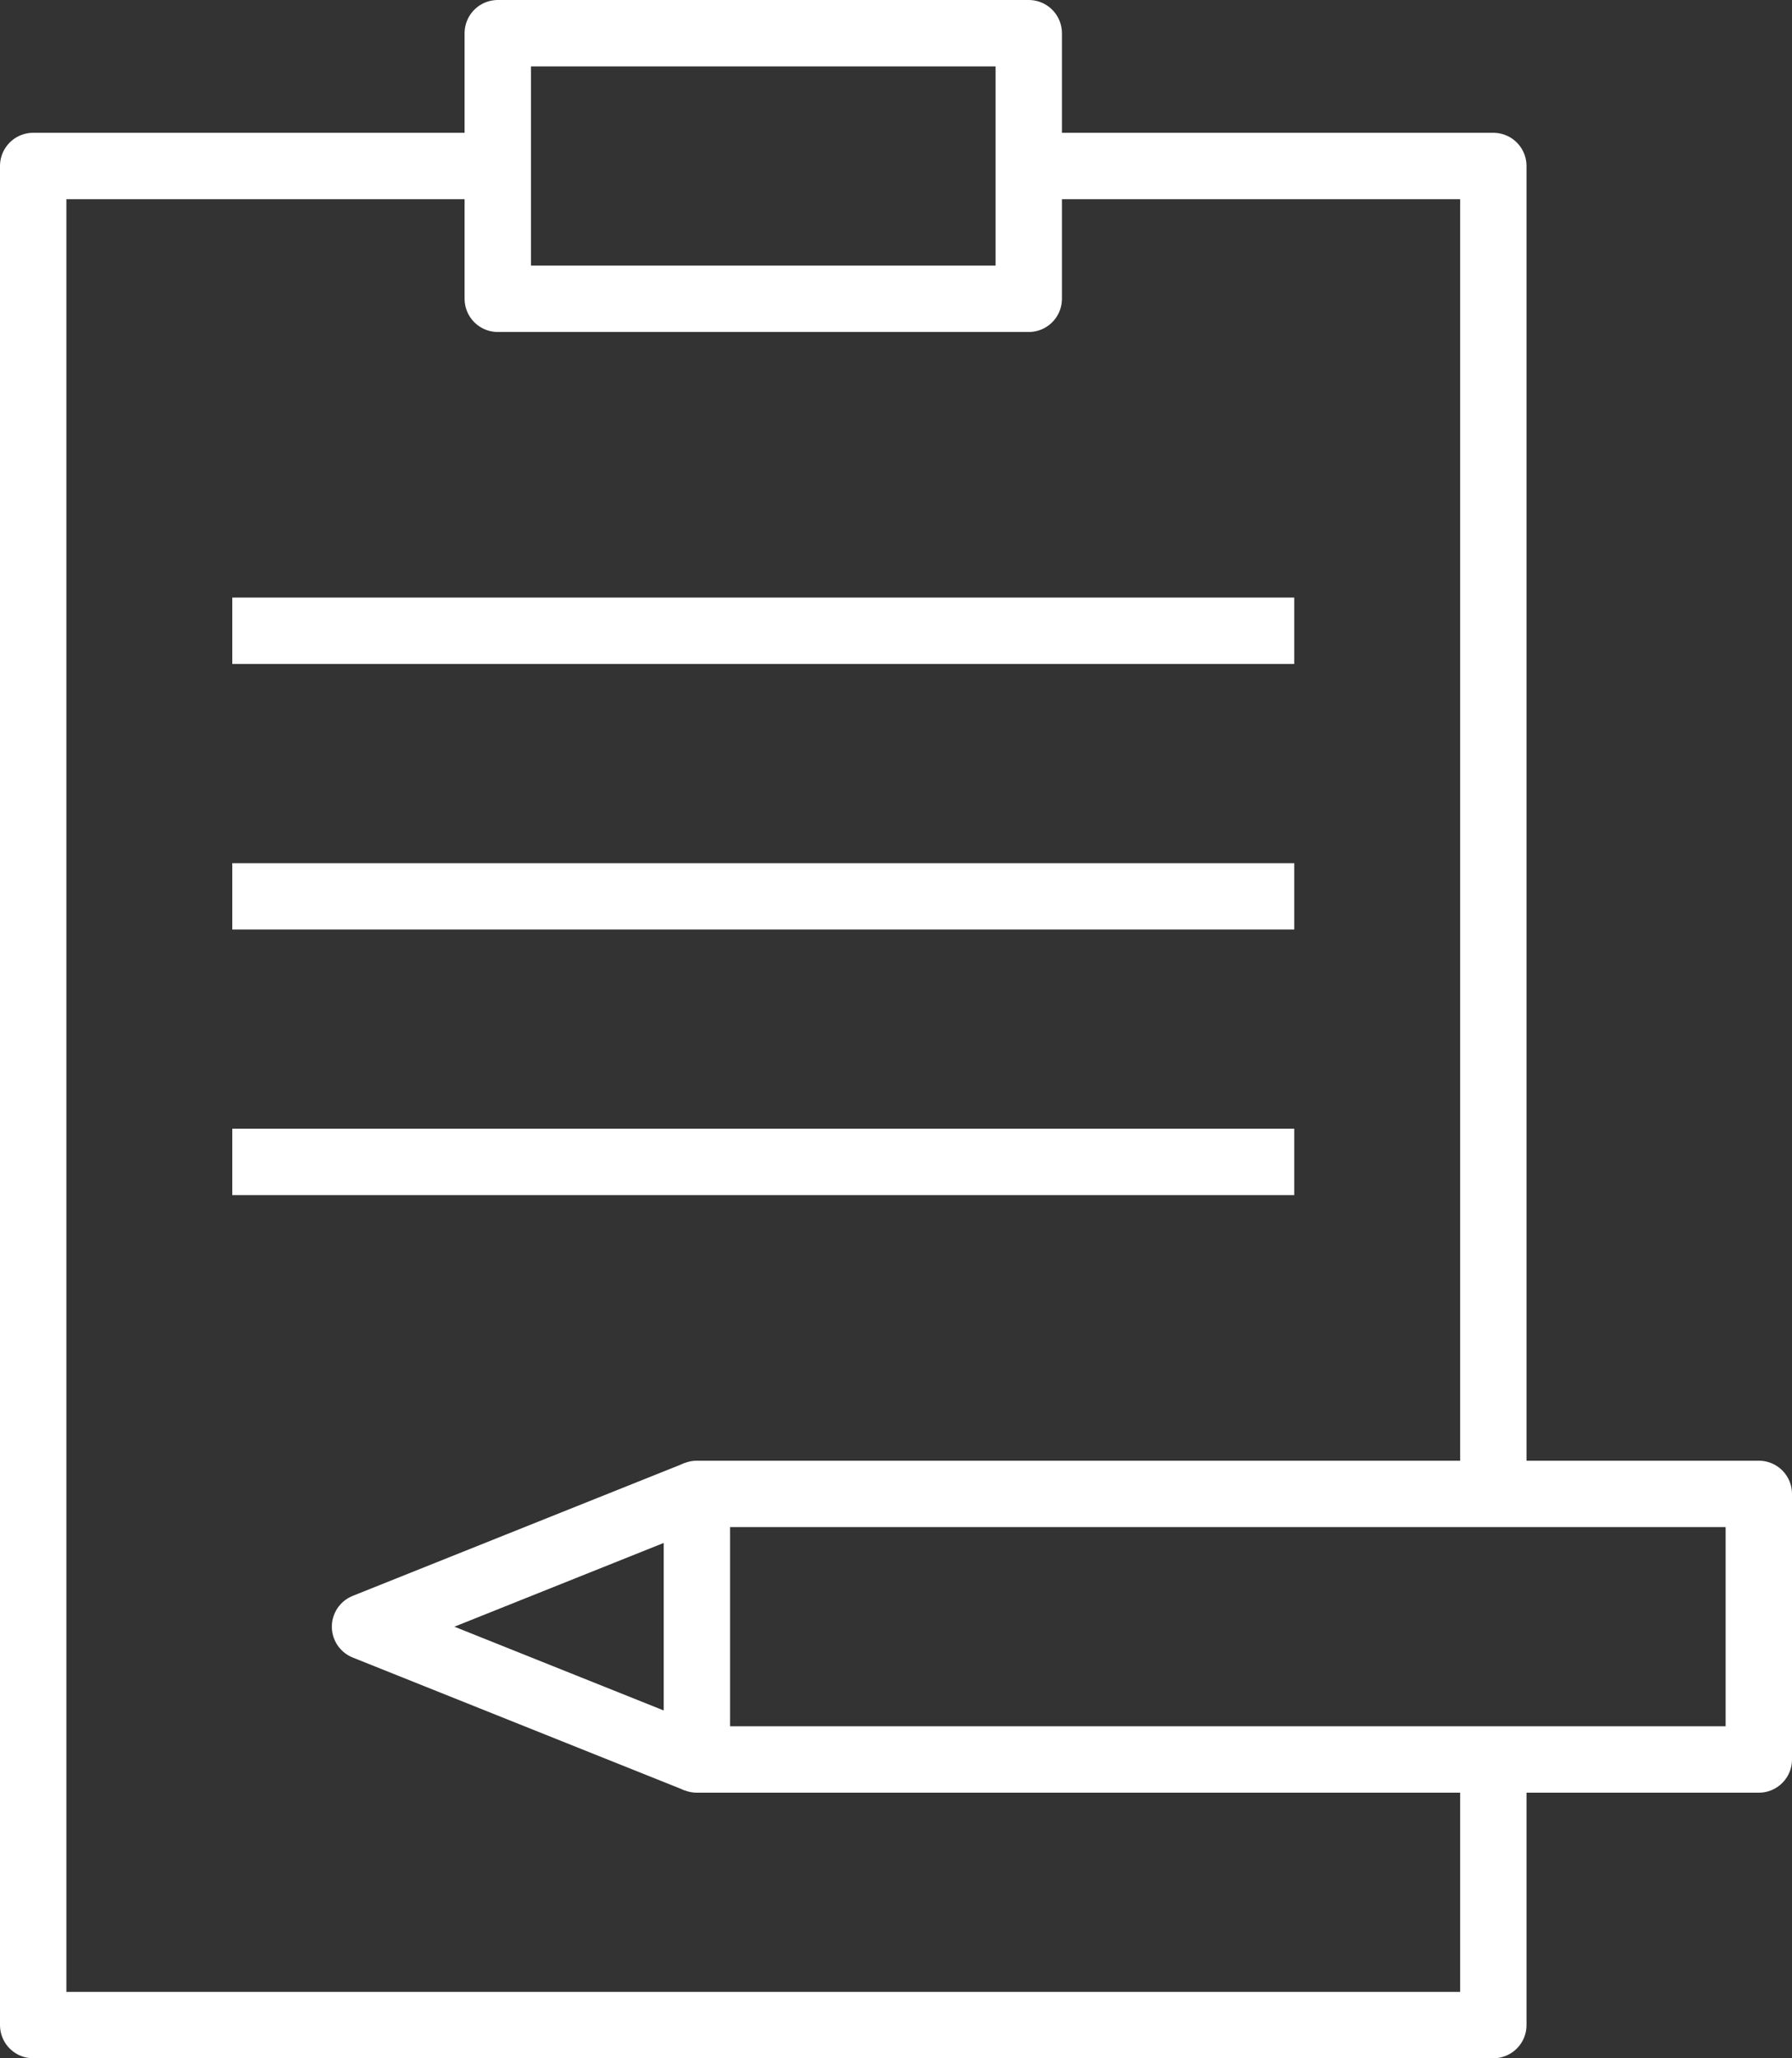 <svg width="54" height="62" viewBox="0 0 54 62" fill="none" xmlns="http://www.w3.org/2000/svg">
<rect x="0" y="0" width="54" height="62" fill="#333333" stroke="none"/>
<path d="M31 5V9H15V5V1H31V5Z" stroke="white" stroke-width="2" stroke-linejoin="round"/>
<path d="M15 5H1V35V61H45V53" stroke="white" stroke-width="2" stroke-linejoin="round"/>
<path d="M31 5H45V35V45" stroke="white" stroke-width="2" stroke-linejoin="round"/>
<path d="M21 53H45H53V45H45H21V53Z" stroke="white" stroke-width="2" stroke-linejoin="round"/>
<path d="M21 45L11 49L21 53" stroke="white" stroke-width="2" stroke-linejoin="round"/>
<path d="M7 19H39" stroke="white" stroke-width="2" stroke-linejoin="round"/>
<path d="M7 27H39" stroke="white" stroke-width="2" stroke-linejoin="round"/>
<path d="M7 35H39" stroke="white" stroke-width="2" stroke-linejoin="round"/>
</svg>
